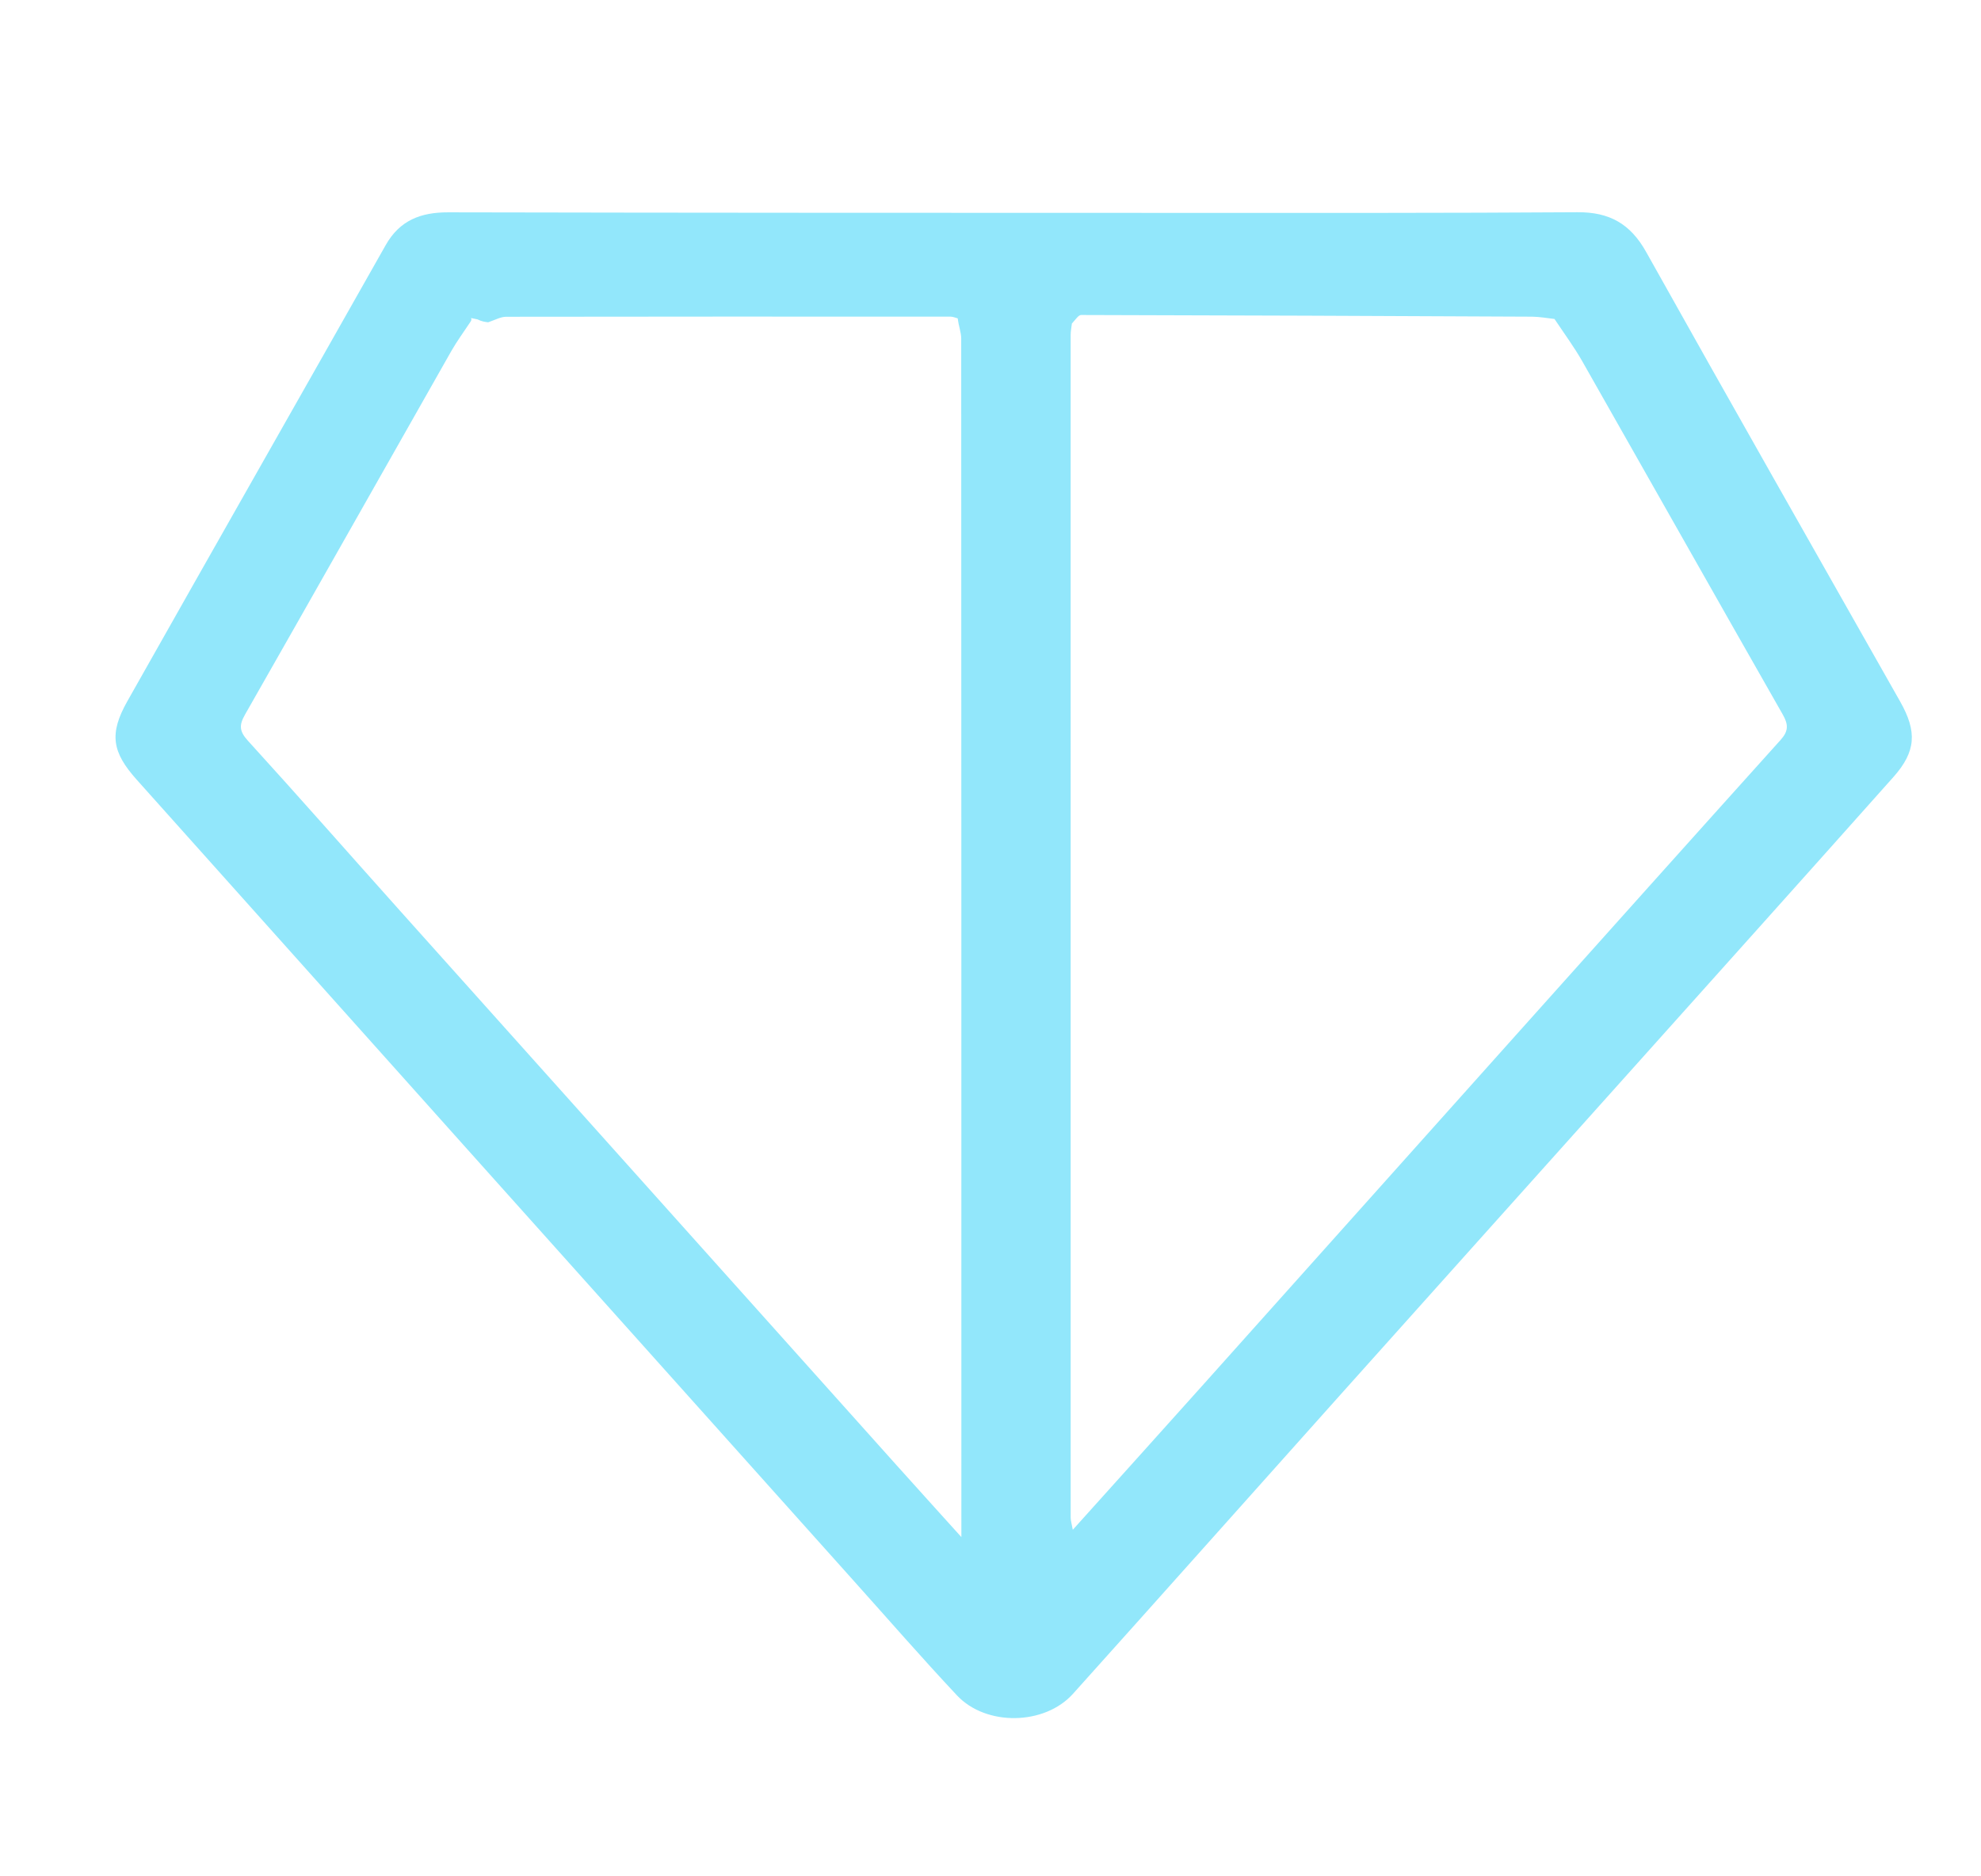 <svg version="1.1" id="Layer_1" xmlns="http://www.w3.org/2000/svg" xmlns:xlink="http://www.w3.org/1999/xlink" x="0px" y="0px"
	 width="100%" viewBox="0 0 513 486" enable-background="new 0 0 513 486" xml:space="preserve">
<path fill="none" opacity="1" stroke="none" 
	d="
M290,487 
	C193.333,487 97.167,487 1,487 
	C1,325 1,163 1,1 
	C172,1 343,1 514,1 
	C514,163 514,325 514,487 
	C439.5,487 365,487 290,487 
M221.061,409.447 
	C229.965,419.359 238.707,429.422 247.822,439.137 
	C255.362,447.173 270.508,446.906 277.851,438.732 
	C300.874,413.102 323.766,387.354 346.737,361.678 
	C371.714,333.76 396.727,305.876 421.716,277.969 
	C444.593,252.42 467.5,226.898 490.302,201.282 
	C496.196,194.661 496.482,189.514 492.07,181.719 
	C470.106,142.912 448.038,104.163 426.275,65.243 
	C422.199,57.953 416.753,54.916 408.537,54.971 
	C374.544,55.196 340.548,55.145 306.554,55.14 
	C243.063,55.132 179.573,55.128 116.083,54.996 
	C108.978,54.981 103.523,57.04 99.875,63.496 
	C77.616,102.894 55.217,142.212 32.979,181.622 
	C28.229,190.039 28.991,194.784 35.389,201.939 
	C63.581,233.472 91.772,265.006 119.98,296.525 
	C153.512,333.994 187.061,371.447 221.061,409.447 
z"/>
<path fill="#92E7FB" opacity="1" stroke="none" 
	d="
M220.832,409.177 
	C187.061,371.447 153.512,333.994 119.98,296.525 
	C91.772,265.006 63.581,233.472 35.389,201.939 
	C28.991,194.784 28.229,190.039 32.979,181.622 
	C55.217,142.212 77.616,102.894 99.875,63.496 
	C103.523,57.04 108.978,54.981 116.083,54.996 
	C179.573,55.128 243.063,55.132 306.554,55.14 
	C340.548,55.145 374.544,55.196 408.537,54.971 
	C416.753,54.916 422.199,57.953 426.275,65.243 
	C448.038,104.163 470.106,142.912 492.07,181.719 
	C496.482,189.514 496.196,194.661 490.302,201.282 
	C467.5,226.898 444.593,252.42 421.716,277.969 
	C396.727,305.876 371.714,333.76 346.737,361.678 
	C323.766,387.354 300.874,413.102 277.851,438.732 
	C270.508,446.906 255.362,447.173 247.822,439.137 
	C238.707,429.422 229.965,419.359 220.832,409.177 
M402.551,82.618 
	C400.604,82.412 398.657,82.034 396.709,82.024 
	C357.796,81.832 318.882,81.674 279.968,81.59 
	C279.311,81.588 278.652,82.59 277.572,83.821 
	C277.462,84.802 277.256,85.783 277.256,86.764 
	C277.241,188.867 277.242,290.97 277.262,393.073 
	C277.262,393.915 277.546,394.757 277.812,396.236 
	C289.511,383.218 300.752,370.753 311.946,358.245 
	C338.799,328.243 365.622,298.214 392.472,268.209 
	C415.331,242.664 438.187,217.117 461.12,191.638 
	C463.139,189.396 463.158,187.692 461.685,185.109 
	C444.304,154.621 427.069,124.05 409.725,93.541 
	C407.695,89.97 405.24,86.641 402.551,82.618 
M123.658,82.724 
	C123.095,82.606 122.533,82.489 121.971,82.371 
	C122.088,82.641 122.205,82.911 121.714,83.524 
	C120.087,85.997 118.313,88.387 116.855,90.956 
	C99.043,122.336 81.313,153.763 63.438,185.106 
	C61.864,187.866 61.998,189.44 64.209,191.869 
	C77.434,206.392 90.391,221.158 103.491,235.796 
	C146.338,283.676 189.206,331.538 232.073,379.4 
	C237.436,385.389 242.838,391.344 248.956,398.129 
	C248.956,395.946 248.956,394.985 248.956,394.024 
	C248.957,291.903 248.963,189.782 248.916,87.66 
	C248.916,86.118 248.272,84.576 248.012,82.46 
	C247.4,82.306 246.788,82.018 246.176,82.018 
	C207.802,81.996 169.428,81.986 131.054,82.049 
	C129.704,82.051 128.355,82.8 126.426,83.479 
	C125.592,83.38 124.758,83.28 123.658,82.724 
z"/>
<path fill="none" opacity="1" stroke="none" 
	d="
M247.929,83.034 
	C248.272,84.576 248.916,86.118 248.916,87.66 
	C248.963,189.782 248.957,291.903 248.956,394.024 
	C248.956,394.985 248.956,395.946 248.956,398.129 
	C242.838,391.344 237.436,385.389 232.073,379.4 
	C189.206,331.538 146.338,283.676 103.491,235.796 
	C90.391,221.158 77.434,206.392 64.209,191.869 
	C61.998,189.44 61.864,187.866 63.438,185.106 
	C81.313,153.763 99.043,122.336 116.855,90.956 
	C118.313,88.387 120.087,85.997 122.275,83.479 
	C123.199,83.35 123.562,83.265 123.925,83.18 
	C124.758,83.28 125.592,83.38 127.165,83.475 
	C159.289,83.487 190.673,83.538 222.057,83.496 
	C230.681,83.484 239.305,83.195 247.929,83.034 
z"/>
<path fill="none" opacity="1" stroke="none" 
	d="
M402.982,83.199 
	C405.24,86.641 407.695,89.97 409.725,93.541 
	C427.069,124.05 444.304,154.621 461.685,185.109 
	C463.158,187.692 463.139,189.396 461.12,191.638 
	C438.187,217.117 415.331,242.664 392.472,268.209 
	C365.622,298.214 338.799,328.243 311.946,358.245 
	C300.752,370.753 289.511,383.218 277.812,396.236 
	C277.546,394.757 277.262,393.915 277.262,393.073 
	C277.242,290.97 277.241,188.867 277.256,86.764 
	C277.256,85.783 277.462,84.802 278.246,83.544 
	C318.958,83.349 358.995,83.435 399.032,83.501 
	C400.349,83.504 401.665,83.305 402.982,83.199 
z"/>

</svg>